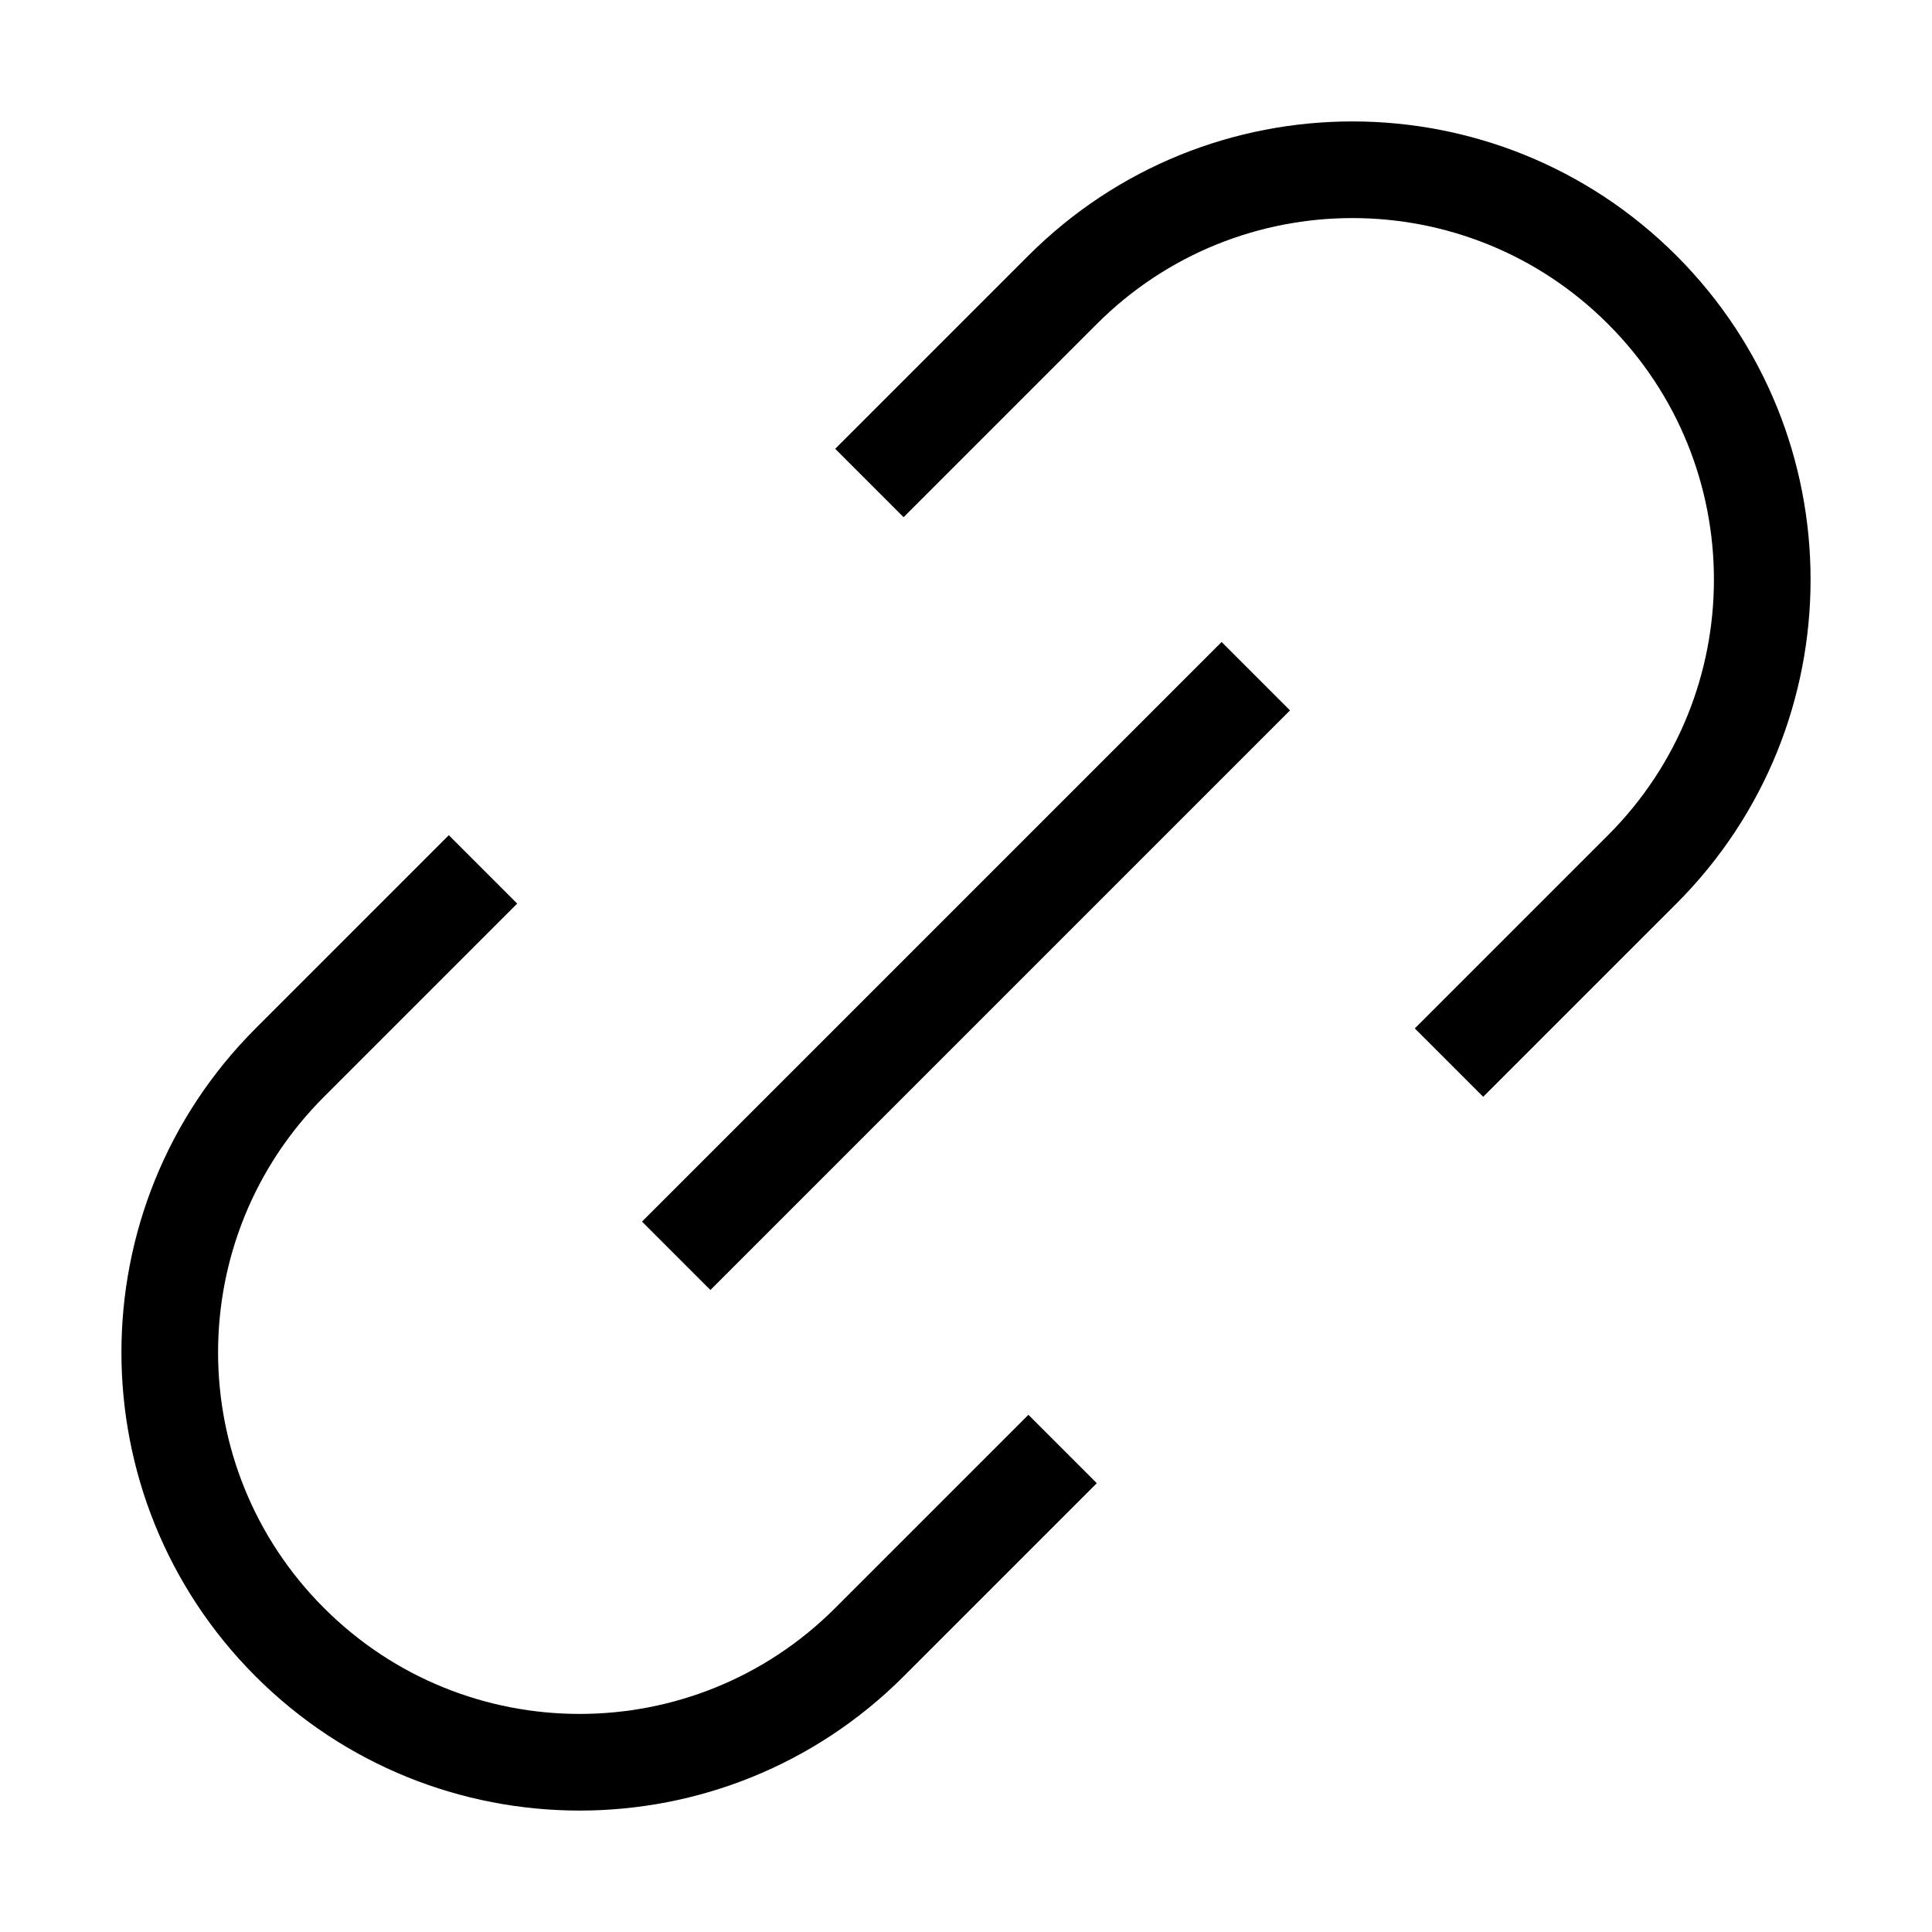 <svg width="20" height="20" viewBox="0 0 20 20" fill="none" xmlns="http://www.w3.org/2000/svg">
<path fill-rule="evenodd" clip-rule="evenodd" d="M16.646 3.354C15.185 1.892 12.815 1.892 11.354 3.354L9.354 5.354L8.646 4.646L10.646 2.646C12.499 0.794 15.501 0.794 17.354 2.646C19.206 4.499 19.206 7.501 17.354 9.354L15.354 11.354L14.646 10.646L16.646 8.646C18.108 7.185 18.108 4.815 16.646 3.354ZM13.354 7.354L7.354 13.354L6.646 12.646L12.646 6.646L13.354 7.354ZM5.354 9.354L3.354 11.354C1.892 12.815 1.892 15.185 3.354 16.646C4.815 18.108 7.185 18.108 8.646 16.646L10.646 14.646L11.354 15.354L9.354 17.354C7.501 19.206 4.499 19.206 2.646 17.354C0.794 15.501 0.794 12.499 2.646 10.646L4.646 8.646L5.354 9.354Z" fill="black"/>
</svg>
